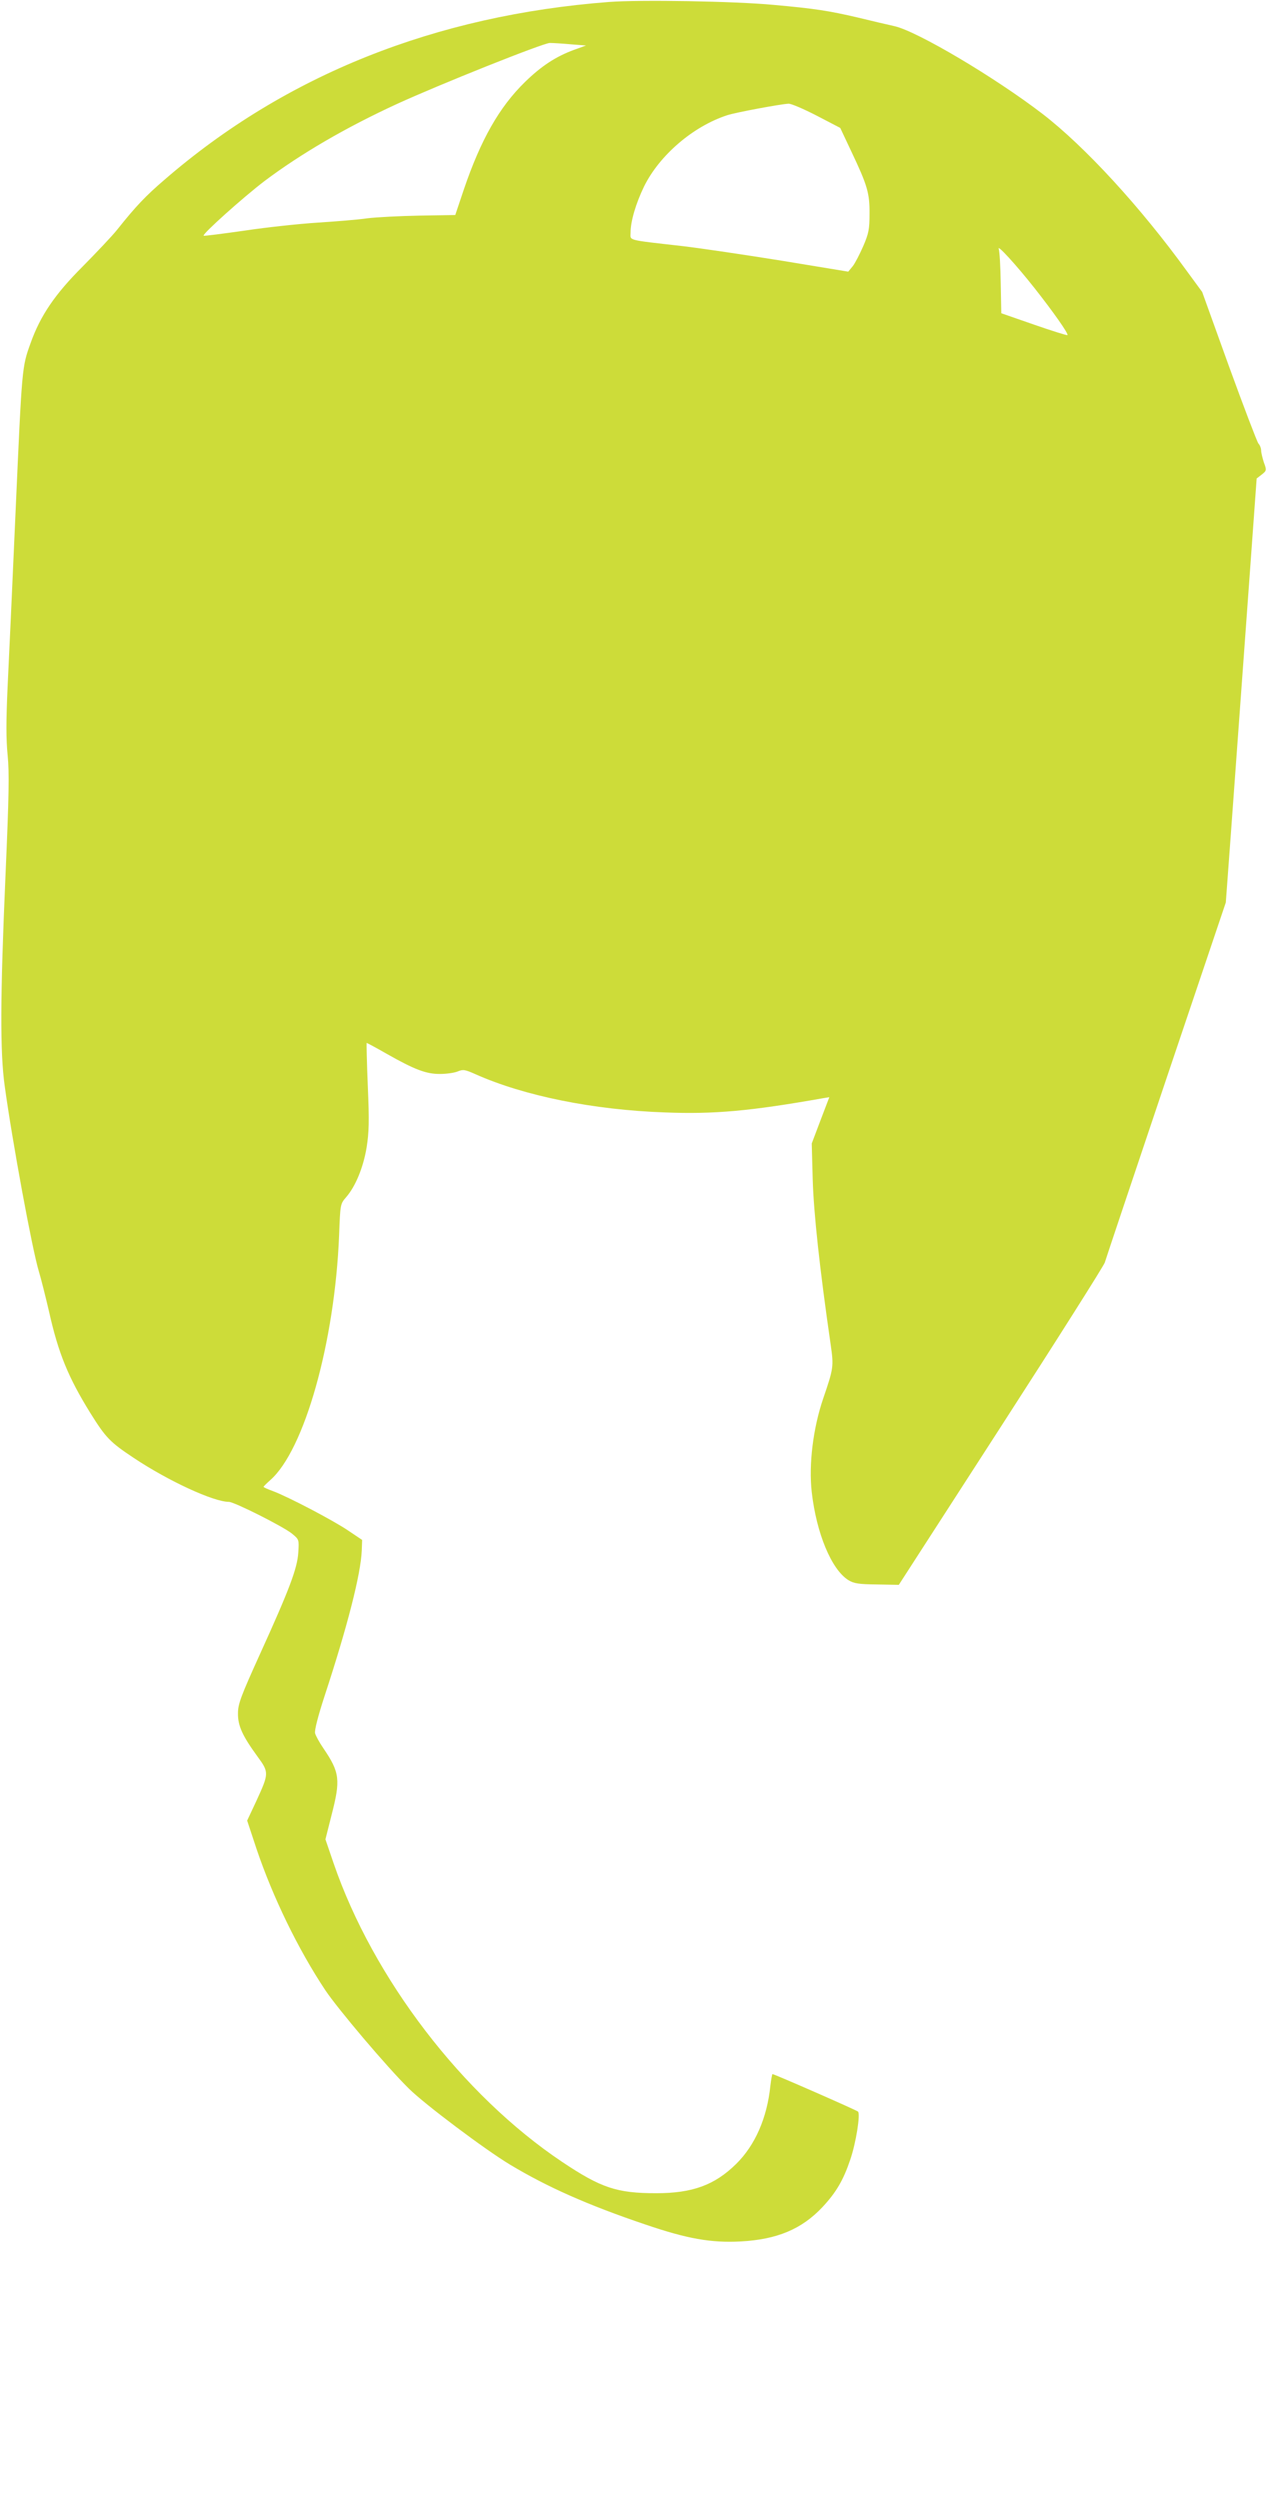 <?xml version="1.0" standalone="no"?>
<!DOCTYPE svg PUBLIC "-//W3C//DTD SVG 20010904//EN"
 "http://www.w3.org/TR/2001/REC-SVG-20010904/DTD/svg10.dtd">
<svg version="1.0" xmlns="http://www.w3.org/2000/svg"
 width="649pt" height="1280pt" viewBox="0 0 649 1280"
 preserveAspectRatio="xMidYMid meet">
<g transform="translate(0,1280) scale(0.1,-0.1)"
fill="#cddc39" stroke="none">
<path d="M3120 12790 c-890 -68 -1658 -374 -2277 -910 -97 -83 -148 -137 -242
-255 -26 -33 -107 -118 -178 -190 -142 -142 -216 -251 -266 -391 -45 -125 -44
-118 -77 -859 -21 -479 -30 -667 -41 -900 -8 -177 -8 -269 0 -351 9 -91 7
-206 -11 -620 -27 -620 -28 -902 -4 -1074 39 -285 141 -838 175 -950 11 -36
34 -128 52 -205 48 -215 99 -338 211 -519 80 -128 101 -150 223 -231 177 -118
409 -225 487 -225 28 0 280 -127 324 -163 36 -30 36 -30 32 -96 -5 -82 -46
-190 -197 -522 -97 -214 -112 -254 -112 -301 -1 -64 22 -115 100 -222 60 -82
59 -86 -7 -230 l-46 -98 48 -145 c83 -246 213 -514 352 -723 64 -96 316 -394
429 -505 81 -80 390 -312 518 -389 190 -114 396 -206 692 -306 214 -73 336
-95 489 -87 186 10 313 63 419 176 70 75 107 138 142 242 30 87 53 235 40 247
-9 8 -429 192 -438 192 -2 0 -7 -27 -11 -61 -17 -164 -78 -303 -175 -399 -110
-108 -223 -150 -410 -150 -201 0 -282 27 -481 160 -511 342 -969 941 -1171
1529 l-42 123 31 123 c47 182 43 219 -42 344 -20 29 -39 64 -42 76 -4 14 15
88 49 192 116 353 185 622 190 743 l2 55 -70 47 c-76 52 -311 175 -387 203
-27 10 -48 19 -48 22 0 2 15 17 34 34 175 153 331 706 353 1254 6 160 6 160
36 195 48 55 88 152 105 255 12 77 14 132 6 314 -5 122 -7 221 -6 221 2 0 49
-25 103 -56 143 -81 203 -104 274 -103 33 0 74 6 90 13 27 11 36 10 92 -15
247 -110 601 -182 968 -195 254 -10 439 7 812 73 l31 5 -45 -118 -45 -119 5
-185 c5 -170 35 -452 92 -845 16 -112 15 -120 -38 -275 -52 -152 -75 -338 -59
-480 24 -211 101 -397 188 -451 28 -17 52 -21 146 -22 l112 -2 523 810 c288
446 527 824 532 840 5 17 146 438 314 937 l306 907 26 353 c31 426 55 754 99
1361 l33 457 26 20 c25 20 26 22 11 62 -7 22 -14 50 -14 61 0 11 -6 28 -14 36
-7 9 -75 187 -151 396 l-137 380 -77 105 c-239 330 -523 639 -741 807 -244
187 -640 422 -758 449 -37 8 -121 28 -187 44 -150 35 -221 46 -432 65 -203 19
-684 27 -843 15z m-195 -217 l77 -6 -61 -22 c-93 -34 -168 -83 -252 -165 -132
-129 -226 -295 -313 -550 l-44 -131 -184 -3 c-101 -2 -221 -8 -268 -14 -47 -7
-161 -16 -254 -22 -93 -6 -262 -24 -374 -41 -113 -16 -206 -28 -209 -26 -8 8
203 197 312 280 185 139 416 274 677 394 220 101 749 312 784 313 17 0 66 -3
109 -7z m1258 -365 l121 -63 57 -121 c82 -173 94 -213 93 -319 0 -78 -4 -100
-32 -165 -18 -41 -42 -88 -54 -103 l-23 -28 -340 56 c-187 30 -416 64 -510 75
-290 33 -265 27 -265 69 0 58 27 149 69 236 79 160 251 308 426 365 42 14 273
57 314 59 13 1 78 -27 144 -61z m1116 -883 c97 -123 175 -234 169 -241 -3 -2
-80 22 -172 54 l-167 58 -3 155 c-1 84 -6 163 -10 174 -11 28 89 -81 183 -200z"/>
</g>
</svg>
